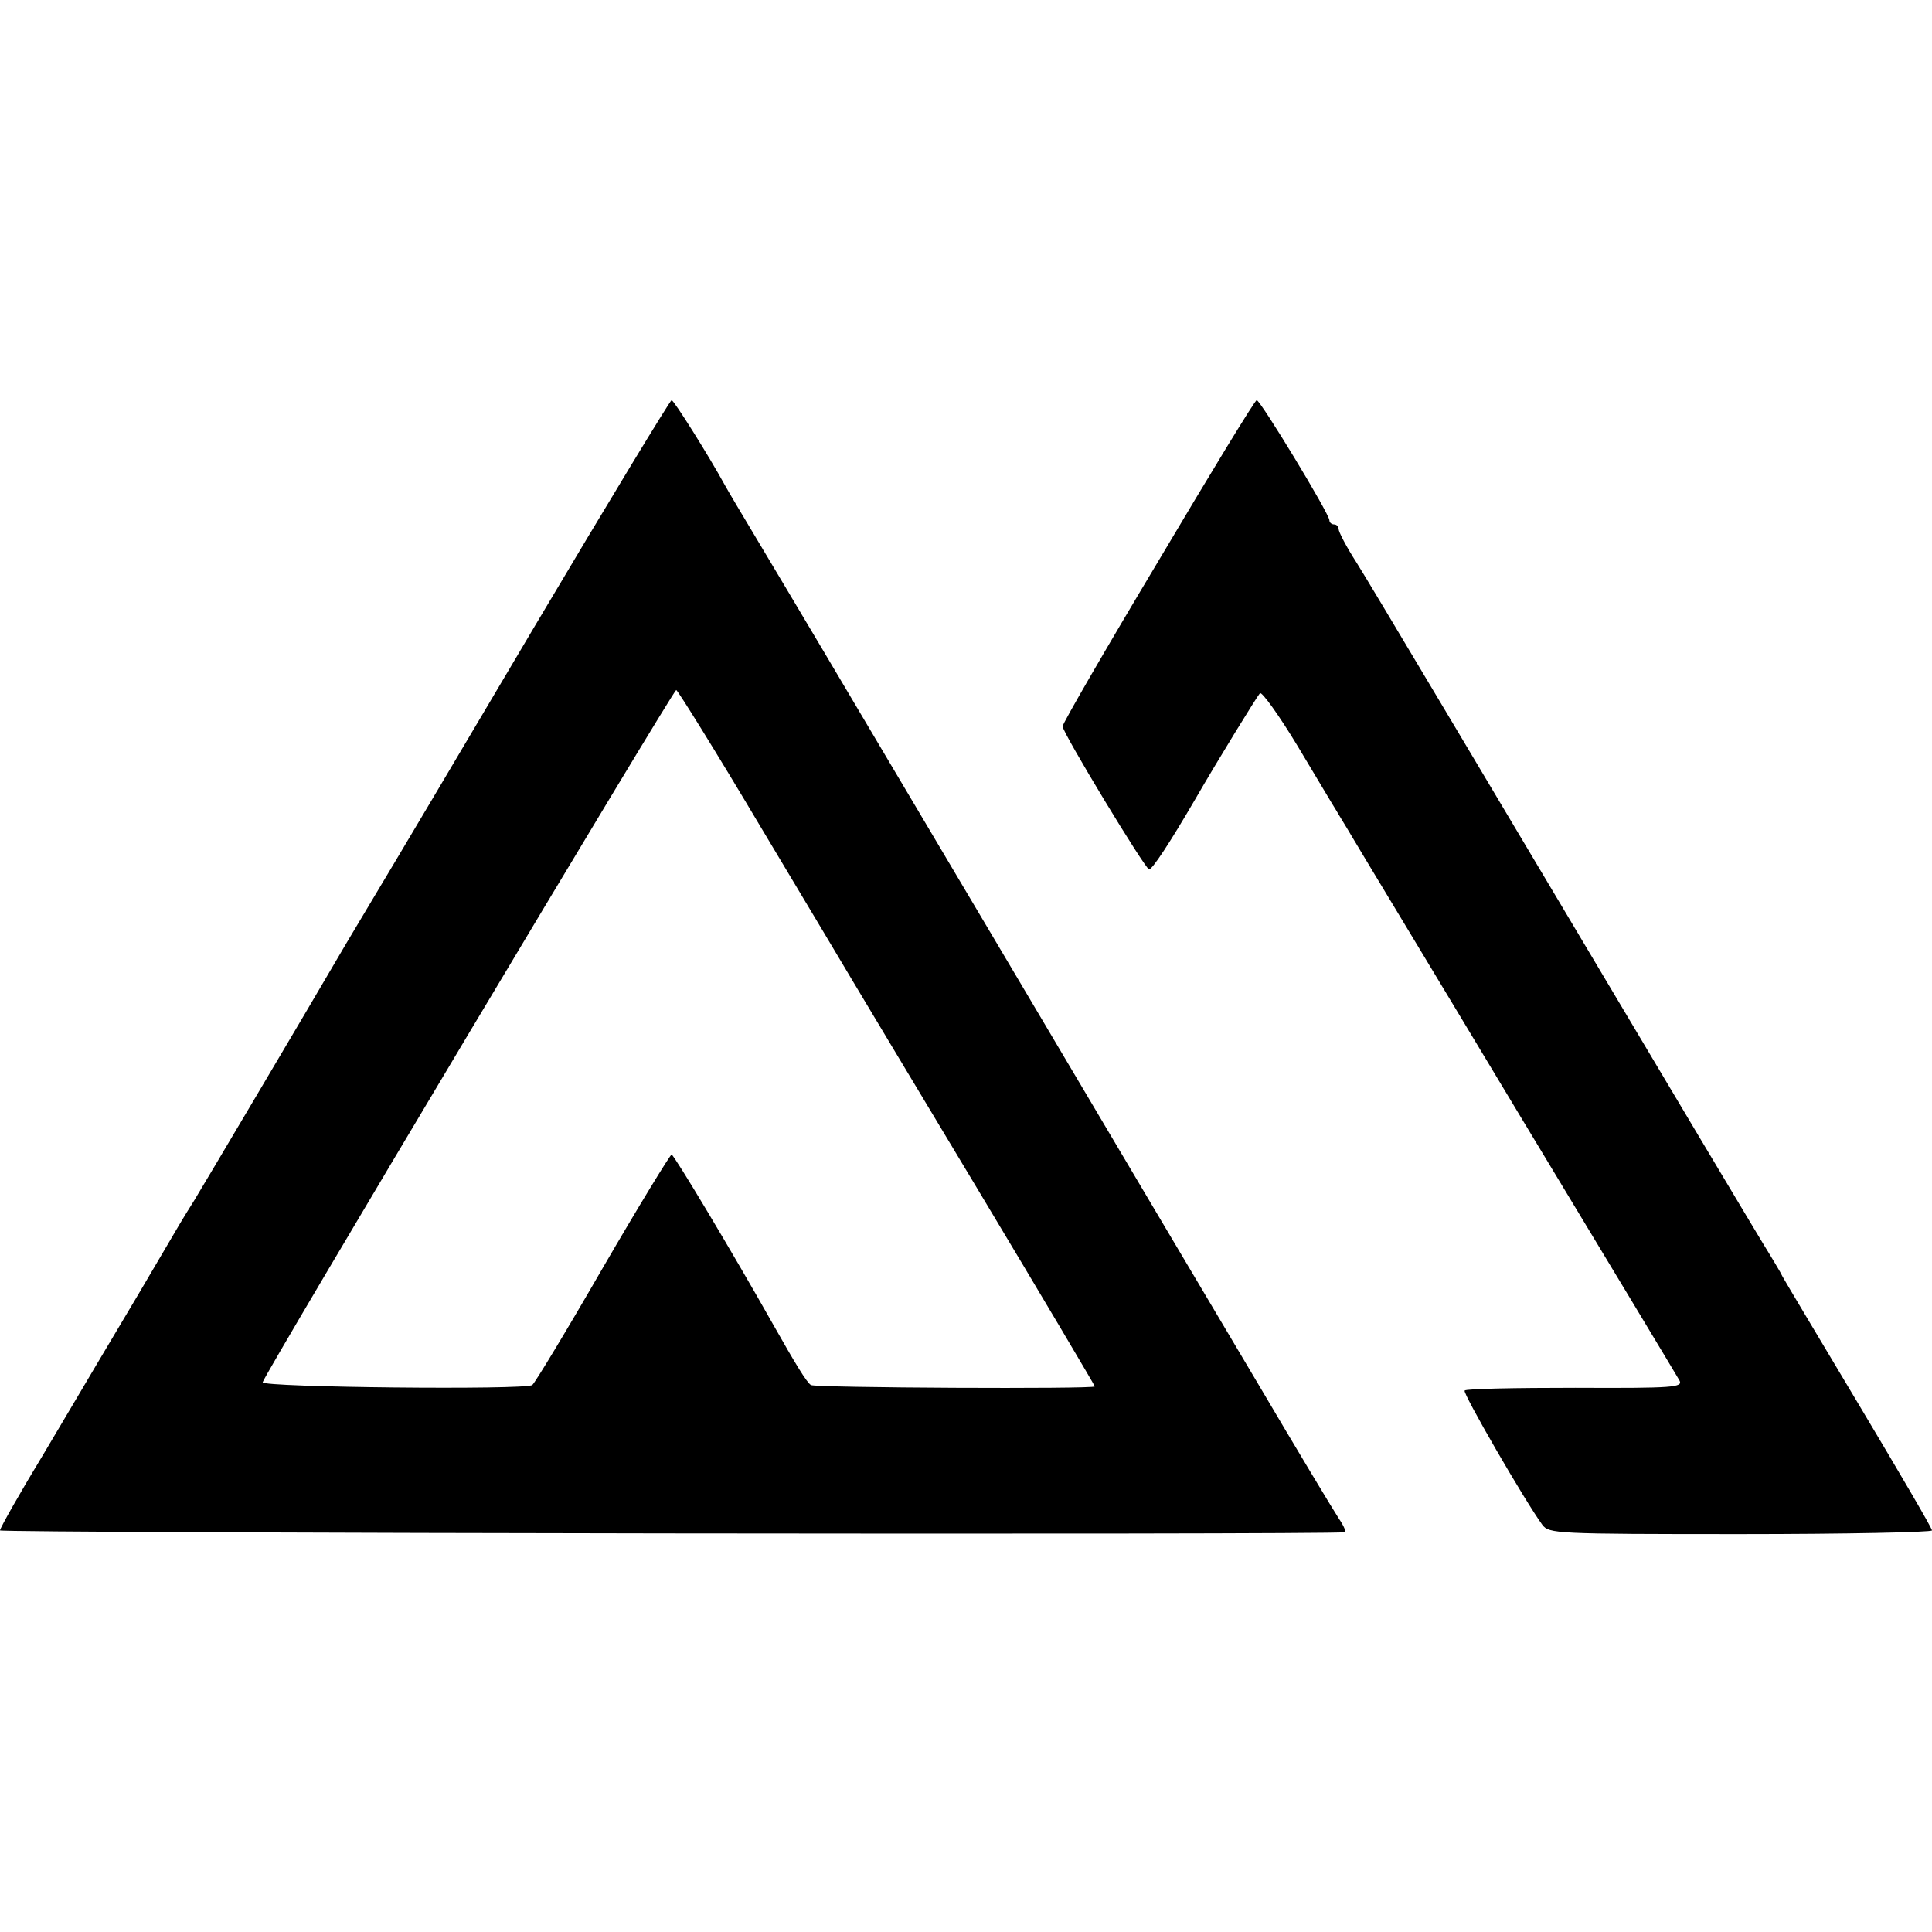 <?xml version="1.0" standalone="no"?>
<!DOCTYPE svg PUBLIC "-//W3C//DTD SVG 20010904//EN"
 "http://www.w3.org/TR/2001/REC-SVG-20010904/DTD/svg10.dtd">
<svg version="1.0" xmlns="http://www.w3.org/2000/svg"
 width="420pt" height="420pt" viewBox="0 0 420 420"
 preserveAspectRatio="xMidYMid meet">
<g transform="translate(0,420) scale(0.1,-0.1)"
fill="#000000" stroke="none">
<path d="M1165 2843 c-159 -269 -320 -540 -358 -603 -38 -63 -78 -131 -89
-150 -36 -62 -280 -474 -296 -500 -9 -14 -23 -37 -32 -52 -8 -14 -49 -83 -90
-153 -41 -69 -82 -138 -91 -153 -9 -15 -59 -100 -112 -189 -54 -89 -97 -165
-97 -170 0 -6 2885 -10 2923 -4 4 0 -1 13 -12 29 -10 15 -92 151 -181 302 -90
151 -321 541 -513 865 -193 325 -386 651 -430 725 -44 74 -107 180 -140 235
-33 55 -65 109 -71 120 -35 64 -111 185 -116 185 -3 0 -136 -219 -295 -487z
m490 -443 c99 -165 187 -313 196 -328 9 -15 131 -219 273 -455 141 -235 256
-429 256 -431 0 -6 -608 -3 -617 3 -9 5 -35 48 -83 133 -88 156 -215 368 -220
368 -3 0 -71 -111 -150 -247 -79 -137 -148 -251 -153 -254 -16 -11 -587 -5
-586 6 1 13 892 1504 899 1505 3 0 87 -135 185 -300z"/>
<path d="M2518 2980 c-115 -192 -208 -353 -208 -359 0 -14 180 -311 188 -311
7 0 44 56 100 152 49 85 134 223 141 231 4 4 41 -47 82 -115 41 -68 78 -131
84 -140 5 -9 22 -36 36 -60 14 -24 178 -295 363 -603 186 -308 342 -567 347
-576 8 -15 -12 -17 -226 -16 -129 0 -238 -2 -241 -6 -5 -5 131 -240 169 -292
15 -19 27 -20 431 -20 229 0 416 4 416 8 0 5 -71 126 -157 270 -86 144 -162
271 -168 282 -5 11 -18 31 -26 45 -9 14 -79 131 -156 260 -501 841 -710 1193
-744 1247 -22 34 -39 67 -39 73 0 5 -4 10 -10 10 -5 0 -10 4 -10 9 0 14 -150
261 -158 261 -4 0 -100 -158 -214 -350z"/>
</g>
</svg>
